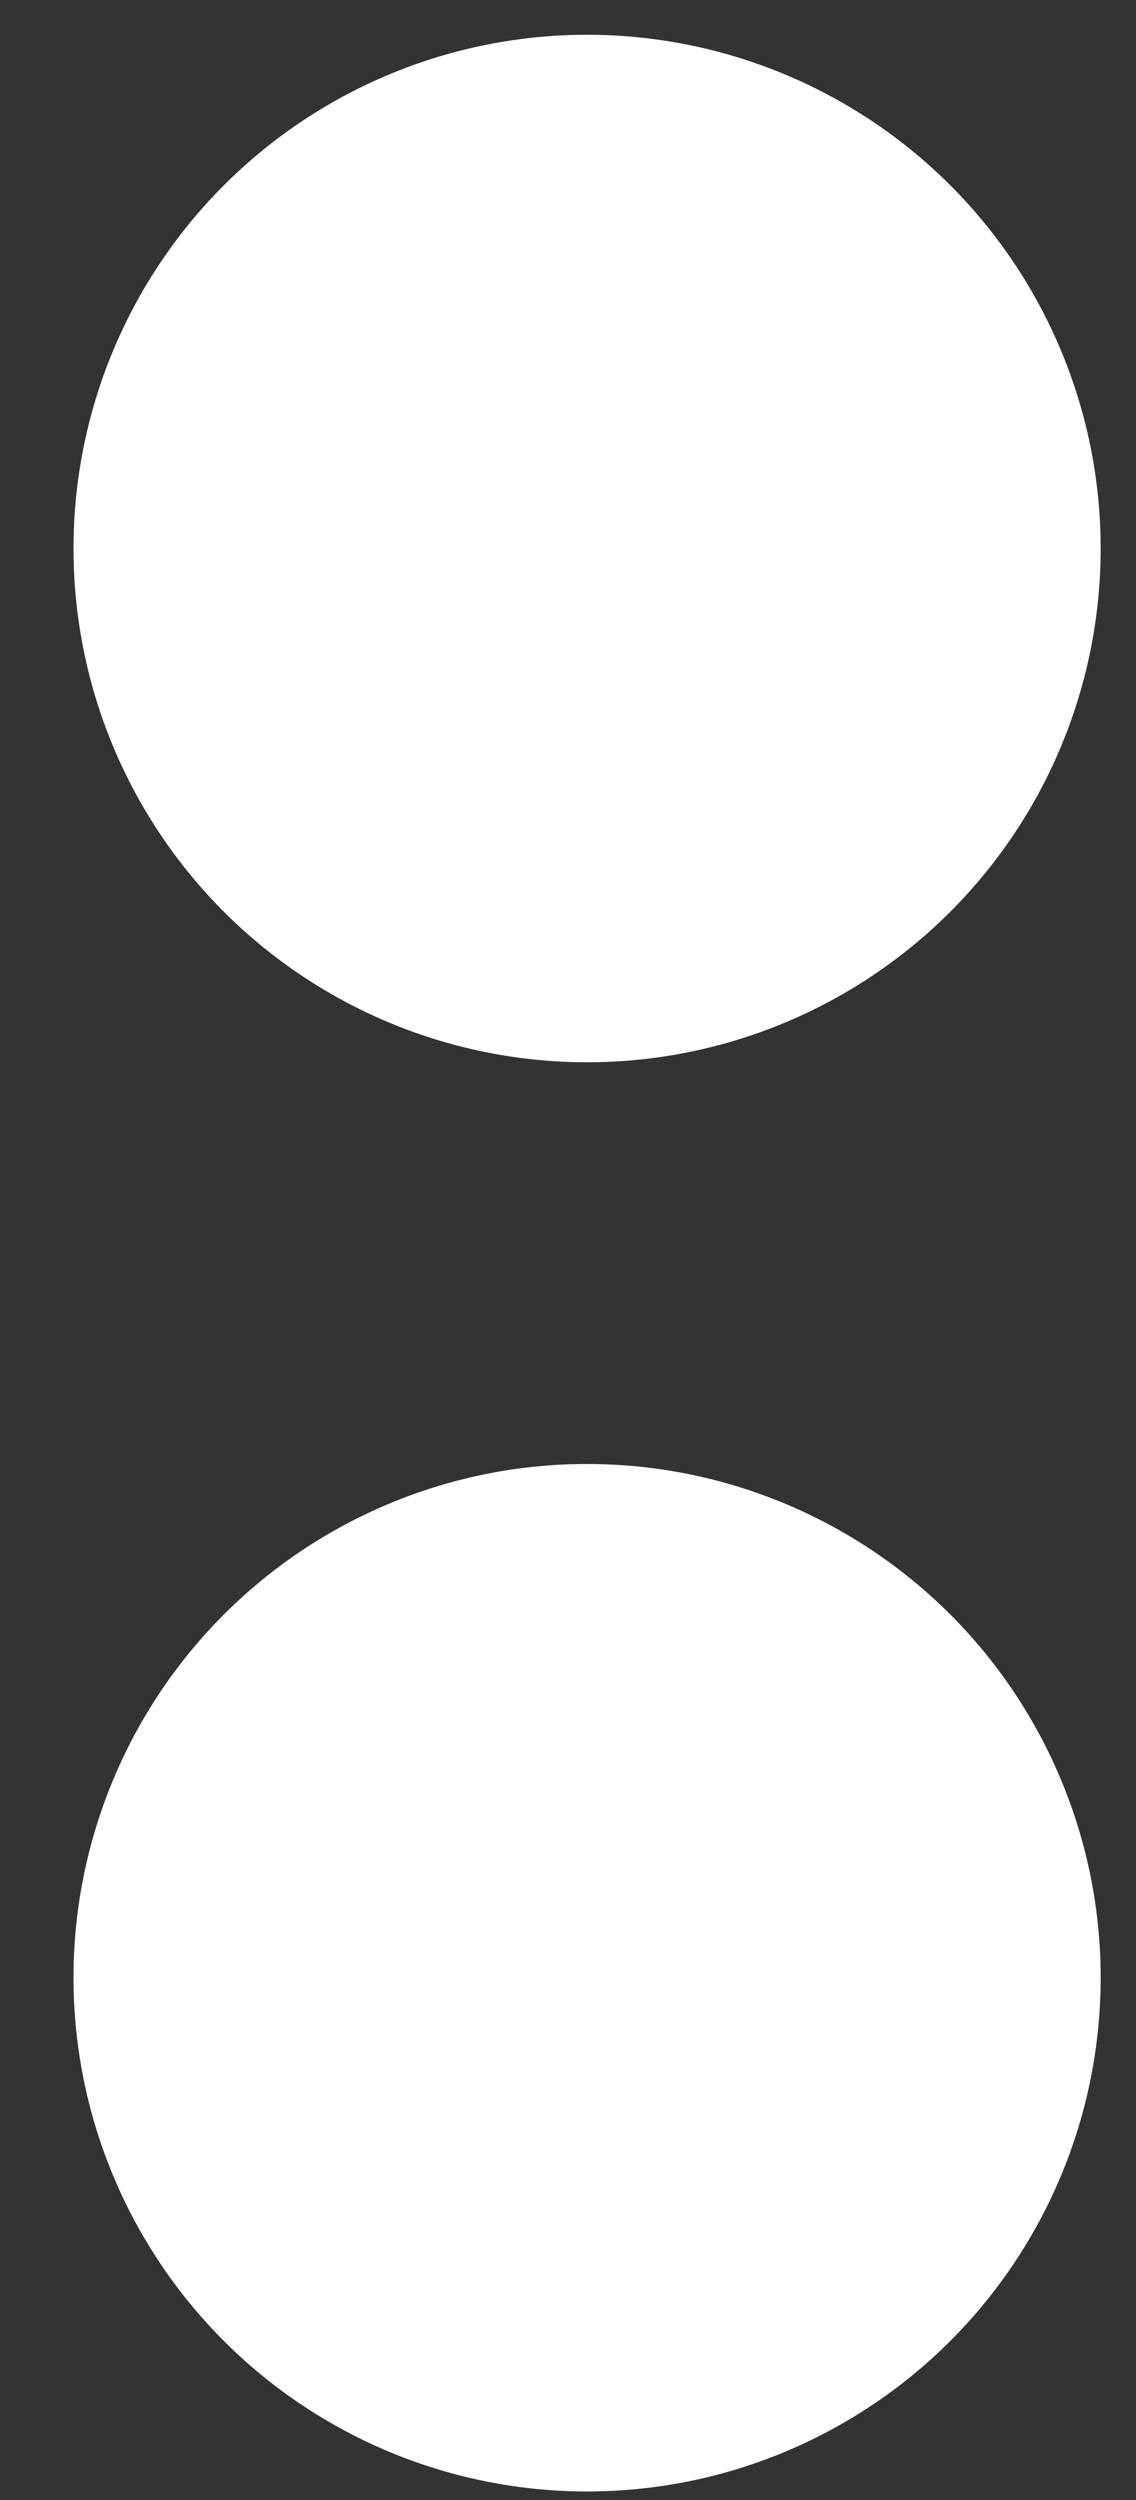 <?xml version="1.0" encoding="UTF-8"?> <svg xmlns="http://www.w3.org/2000/svg" width="10" height="22" viewBox="0 0 10 22" fill="none"><rect x="0" y="0" width="10" height="22" fill="#333333" stroke="none"/> <circle cx="5.168" cy="4.827" r="4.521" fill="white"></circle> <circle cx="5.168" cy="17.404" r="4.521" fill="white"></circle> </svg> 